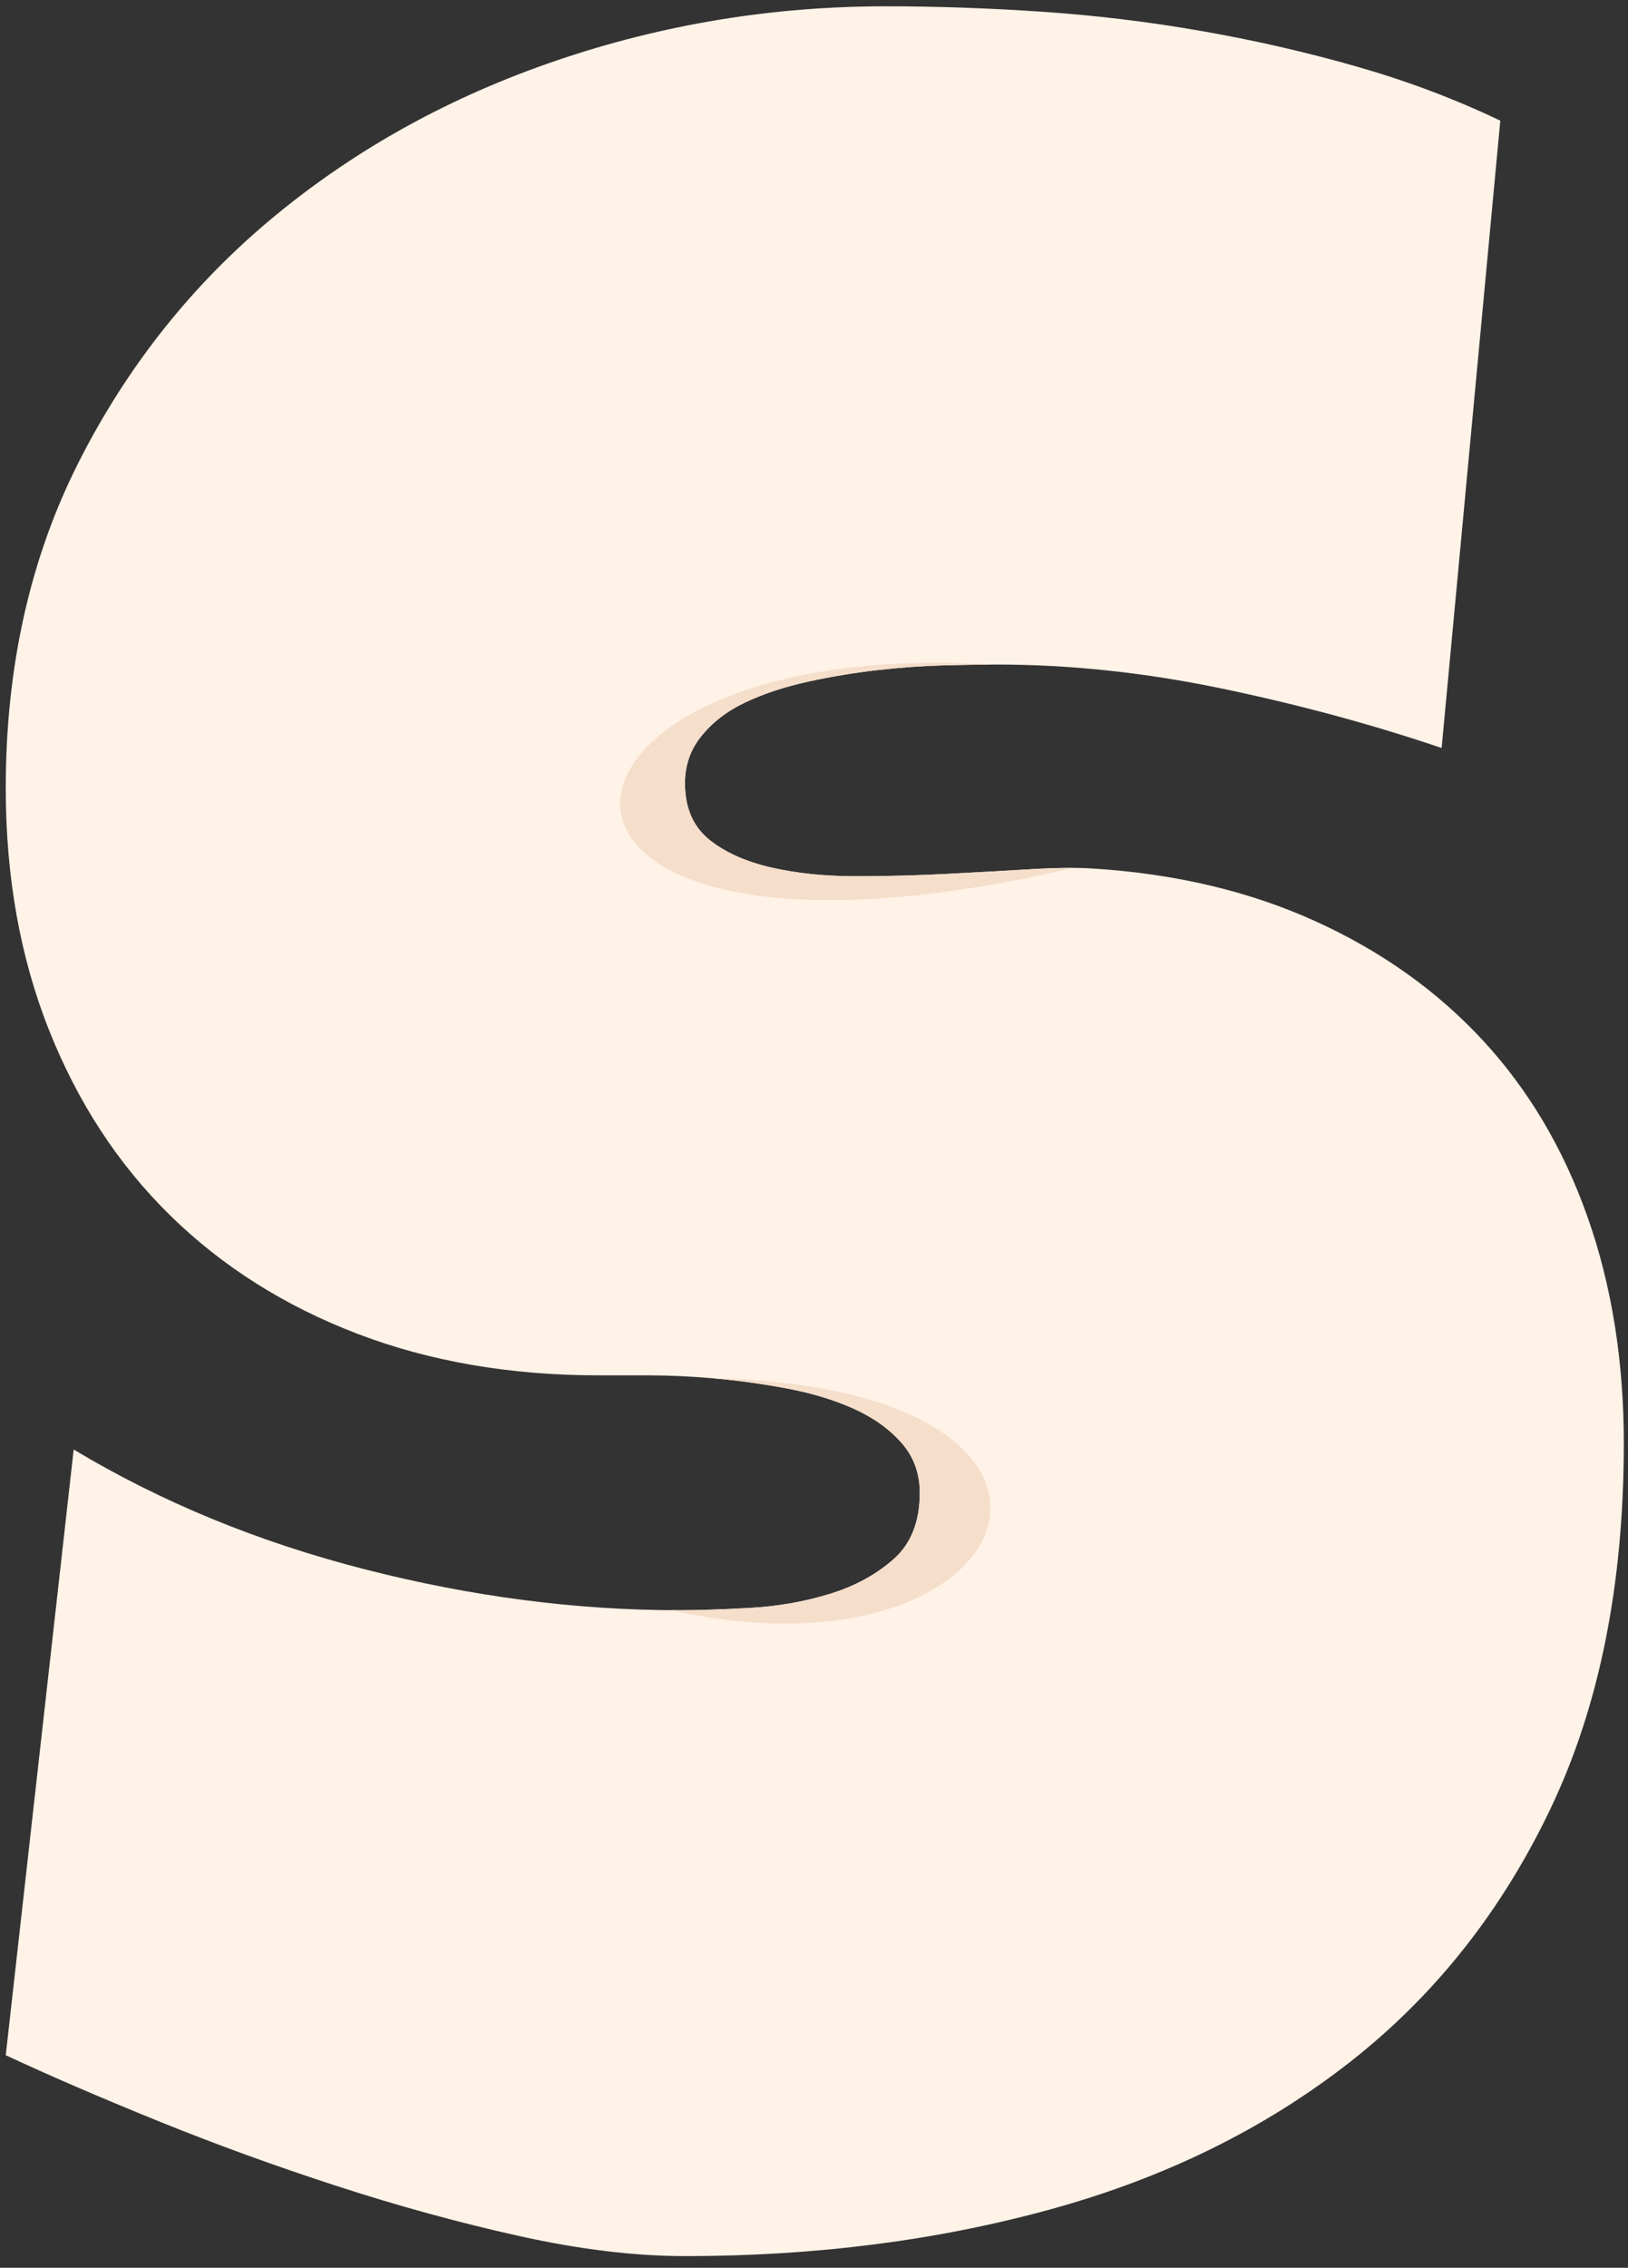 <?xml version="1.0" encoding="UTF-8" standalone="no"?><!DOCTYPE svg PUBLIC "-//W3C//DTD SVG 1.1//EN" "http://www.w3.org/Graphics/SVG/1.1/DTD/svg11.dtd"><svg width="100%" height="100%" viewBox="0 0 467 650" version="1.1" xmlns="http://www.w3.org/2000/svg" xmlns:xlink="http://www.w3.org/1999/xlink" xml:space="preserve" xmlns:serif="http://www.serif.com/" style="fill-rule:evenodd;clip-rule:evenodd;stroke-linejoin:round;stroke-miterlimit:2;"><rect x="0" y="0" width="467" height="650" fill="#333333" stroke="none"/><path d="M465.798,413.696c0,40.451 -7.012,75.366 -21.037,104.744c-14.025,29.379 -33.217,53.59 -57.576,72.635c-24.359,19.044 -52.852,33.069 -85.478,42.074c-32.627,9.006 -67.689,13.509 -105.187,13.509c-14.468,-0 -30.339,-1.92 -47.611,-5.758c-17.273,-3.838 -34.767,-8.636 -52.483,-14.394c-17.716,-5.758 -34.767,-11.958 -51.154,-18.601c-16.387,-6.644 -30.929,-12.918 -43.625,-18.823l19.487,-173.614c25.097,15.058 52.926,26.499 83.485,34.324c30.56,7.824 60.603,11.736 90.129,11.736c5.61,0 12.401,-0.221 20.373,-0.664c7.972,-0.443 15.575,-1.771 22.809,-3.986c7.234,-2.214 13.361,-5.536 18.38,-9.965c5.02,-4.429 7.529,-10.777 7.529,-19.044c0,-5.61 -1.771,-10.408 -5.314,-14.394c-3.544,-3.986 -8.12,-7.234 -13.73,-9.744c-5.61,-2.51 -11.958,-4.429 -19.045,-5.758c-7.086,-1.328 -14.024,-2.288 -20.815,-2.878c-6.792,-0.591 -13.14,-0.886 -19.045,-0.886l-14.172,-0c-25.393,-0 -48.497,-3.986 -69.313,-11.958c-20.816,-7.972 -38.679,-19.266 -53.59,-33.882c-14.911,-14.615 -26.5,-32.331 -34.767,-53.147c-8.268,-20.816 -12.401,-43.92 -12.401,-69.312c-0,-34.841 7.012,-66.065 21.037,-93.672c14.025,-27.607 32.774,-51.081 56.248,-70.42c23.473,-19.34 50.415,-34.177 80.827,-44.511c30.412,-10.334 61.858,-15.501 94.337,-15.501c14.467,-0 29.378,0.517 44.732,1.55c15.353,1.033 30.633,2.879 45.839,5.536c15.206,2.657 30.043,6.053 44.511,10.187c14.468,4.133 28.197,9.3 41.189,15.501l-16.83,179.814c-20.078,-6.791 -41.115,-12.474 -63.112,-17.051c-21.997,-4.577 -43.478,-6.865 -64.441,-6.865c-3.839,0 -8.784,0.074 -14.837,0.222c-6.053,0.147 -12.401,0.59 -19.044,1.328c-6.644,0.738 -13.361,1.846 -20.152,3.322c-6.791,1.476 -12.844,3.469 -18.159,5.979c-5.314,2.51 -9.596,5.831 -12.844,9.965c-3.247,4.134 -4.724,9.006 -4.428,14.616c0.295,6.495 2.731,11.515 7.307,15.058c4.577,3.543 10.482,6.127 17.716,7.751c7.234,1.623 15.206,2.435 23.916,2.435c8.71,0 17.347,-0.221 25.909,-0.664c8.563,-0.443 16.535,-0.886 23.917,-1.329c7.381,-0.442 13.434,-0.516 18.158,-0.221c23.621,1.476 44.88,6.496 63.777,15.058c18.897,8.563 34.914,19.931 48.054,34.103c13.139,14.173 23.178,31.076 30.116,50.711c6.939,19.635 10.408,41.263 10.408,64.884Z" style="fill:#fff2e7;fill-rule:nonzero;"/><clipPath id="_clip1"><path d="M465.798,413.696c0,40.451 -7.012,75.366 -21.037,104.744c-14.025,29.379 -33.217,53.59 -57.576,72.635c-24.359,19.044 -52.852,33.069 -85.478,42.074c-32.627,9.006 -67.689,13.509 -105.187,13.509c-14.468,-0 -30.339,-1.92 -47.611,-5.758c-17.273,-3.838 -34.767,-8.636 -52.483,-14.394c-17.716,-5.758 -34.767,-11.958 -51.154,-18.601c-16.387,-6.644 -30.929,-12.918 -43.625,-18.823l19.487,-173.614c25.097,15.058 52.926,26.499 83.485,34.324c30.56,7.824 60.603,11.736 90.129,11.736c5.61,0 12.401,-0.221 20.373,-0.664c7.972,-0.443 15.575,-1.771 22.809,-3.986c7.234,-2.214 13.361,-5.536 18.38,-9.965c5.02,-4.429 7.529,-10.777 7.529,-19.044c0,-5.61 -1.771,-10.408 -5.314,-14.394c-3.544,-3.986 -8.12,-7.234 -13.73,-9.744c-5.61,-2.51 -11.958,-4.429 -19.045,-5.758c-7.086,-1.328 -14.024,-2.288 -20.815,-2.878c-6.792,-0.591 -13.14,-0.886 -19.045,-0.886l-14.172,-0c-25.393,-0 -48.497,-3.986 -69.313,-11.958c-20.816,-7.972 -38.679,-19.266 -53.59,-33.882c-14.911,-14.615 -26.5,-32.331 -34.767,-53.147c-8.268,-20.816 -12.401,-43.92 -12.401,-69.312c-0,-34.841 7.012,-66.065 21.037,-93.672c14.025,-27.607 32.774,-51.081 56.248,-70.42c23.473,-19.34 50.415,-34.177 80.827,-44.511c30.412,-10.334 61.858,-15.501 94.337,-15.501c14.467,-0 29.378,0.517 44.732,1.55c15.353,1.033 30.633,2.879 45.839,5.536c15.206,2.657 30.043,6.053 44.511,10.187c14.468,4.133 28.197,9.3 41.189,15.501l-16.83,179.814c-20.078,-6.791 -41.115,-12.474 -63.112,-17.051c-21.997,-4.577 -43.478,-6.865 -64.441,-6.865c-3.839,0 -8.784,0.074 -14.837,0.222c-6.053,0.147 -12.401,0.59 -19.044,1.328c-6.644,0.738 -13.361,1.846 -20.152,3.322c-6.791,1.476 -12.844,3.469 -18.159,5.979c-5.314,2.51 -9.596,5.831 -12.844,9.965c-3.247,4.134 -4.724,9.006 -4.428,14.616c0.295,6.495 2.731,11.515 7.307,15.058c4.577,3.543 10.482,6.127 17.716,7.751c7.234,1.623 15.206,2.435 23.916,2.435c8.71,0 17.347,-0.221 25.909,-0.664c8.563,-0.443 16.535,-0.886 23.917,-1.329c7.381,-0.442 13.434,-0.516 18.158,-0.221c23.621,1.476 44.88,6.496 63.777,15.058c18.897,8.563 34.914,19.931 48.054,34.103c13.139,14.173 23.178,31.076 30.116,50.711c6.939,19.635 10.408,41.263 10.408,64.884Z" clip-rule="nonzero"/></clipPath><g clip-path="url(#_clip1)"><path d="M291.881,191.029c-148.325,-12.998 -161.405,99.774 17.398,57.391l41.808,1.969c186.87,41.507 181.186,302.667 -3.129,377.616l-114.235,27.999l-140.209,-9.346l-111.224,-51.254l25.099,-198.864l177.882,63.228c124.497,32.958 155.87,-92.419 -51.497,-59.151l-157.446,-48.652l-36.633,258.909l92.195,84.338l235.475,15.475l239.017,-114.187l10.272,-307.386l-84.601,-60.283l-140.172,-37.802Z" style="fill:#f5deca;"/></g></svg>